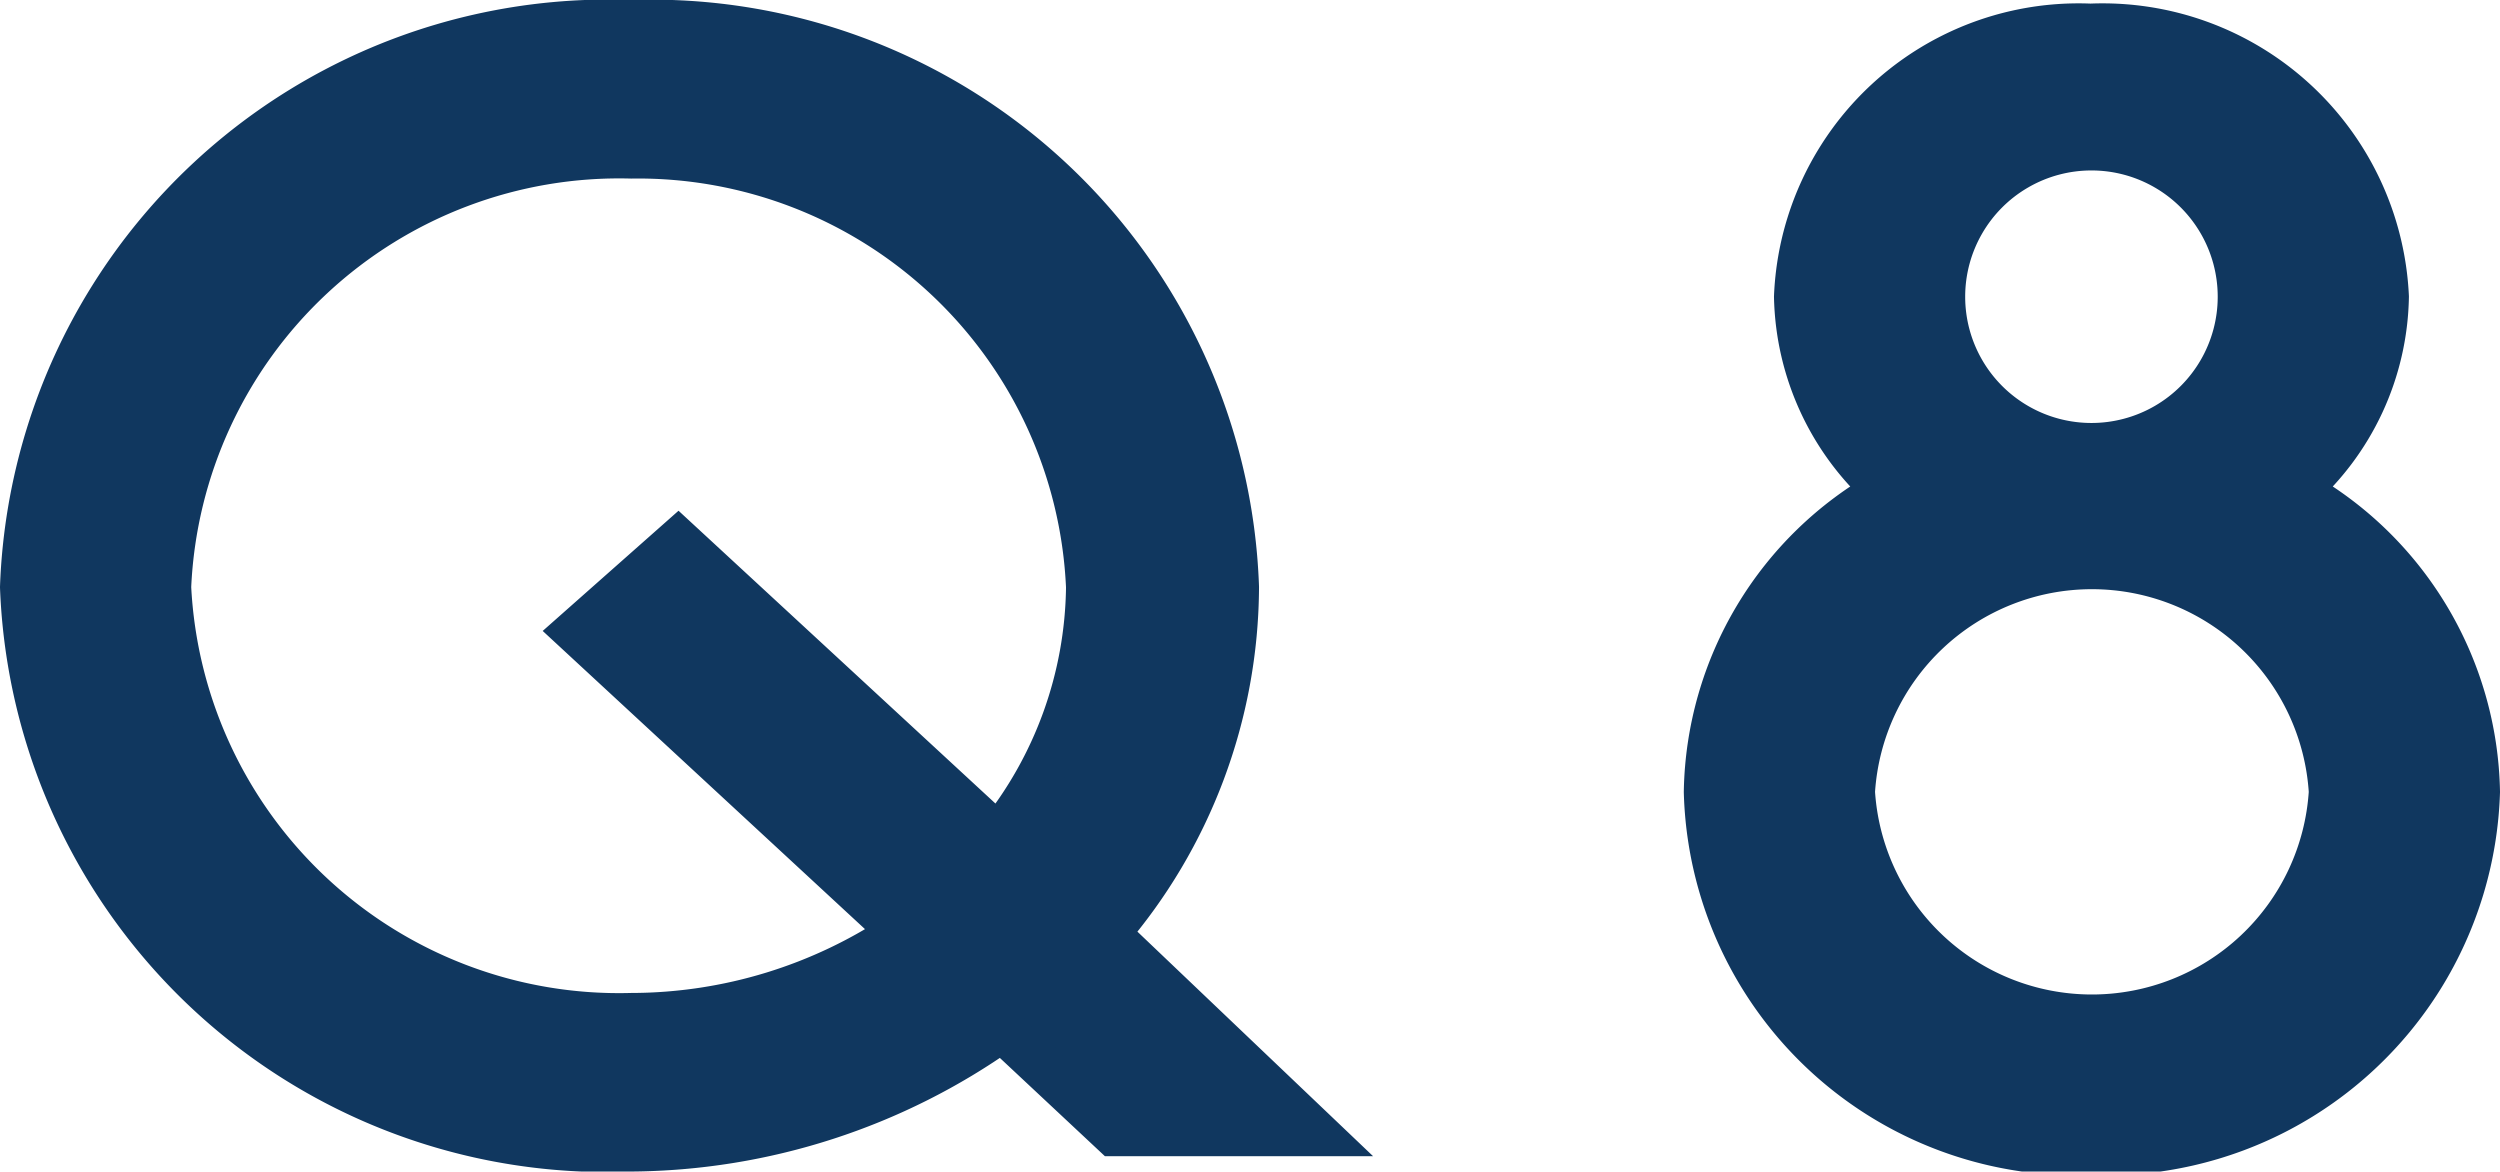 <svg viewBox="0 0 27.72 12.99" xmlns="http://www.w3.org/2000/svg"><g fill="#10375f" stroke="#10375f" stroke-miterlimit="10" stroke-width=".5"><path d="m14.6 12.57h-2.25l-1.24-1.16a7.18 7.18 0 0 1 -4.11 1.33 6.48 6.48 0 0 1 -6.75-6.23 6.5 6.5 0 0 1 6.75-6.26 6.49 6.49 0 0 1 6.71 6.26 5.91 5.91 0 0 1 -1.44 3.84zm-3.53-3.29a4.48 4.48 0 0 0 1-2.77 5 5 0 0 0 -5.07-4.78 5 5 0 0 0 -5.13 4.78 5 5 0 0 0 5.13 4.75 5.38 5.38 0 0 0 3-.92l-3.61-3.34 1.13-1z"/><path d="m27.47 8.78a4.13 4.13 0 0 1 -4.29 4 4.11 4.11 0 0 1 -4.26-4 3.9 3.9 0 0 1 2-3.34 2.94 2.94 0 0 1 -1-2.15 3.13 3.13 0 0 1 3.26-3 3.15 3.15 0 0 1 3.28 3 2.92 2.92 0 0 1 -1 2.15 3.9 3.9 0 0 1 2.01 3.34zm-1.62 0a2.66 2.66 0 0 0 -5.31 0 2.66 2.66 0 0 0 5.31 0zm-4.31-5.49a1.65 1.65 0 0 0 3.3 0 1.65 1.65 0 0 0 -3.3 0z"/></g></svg>